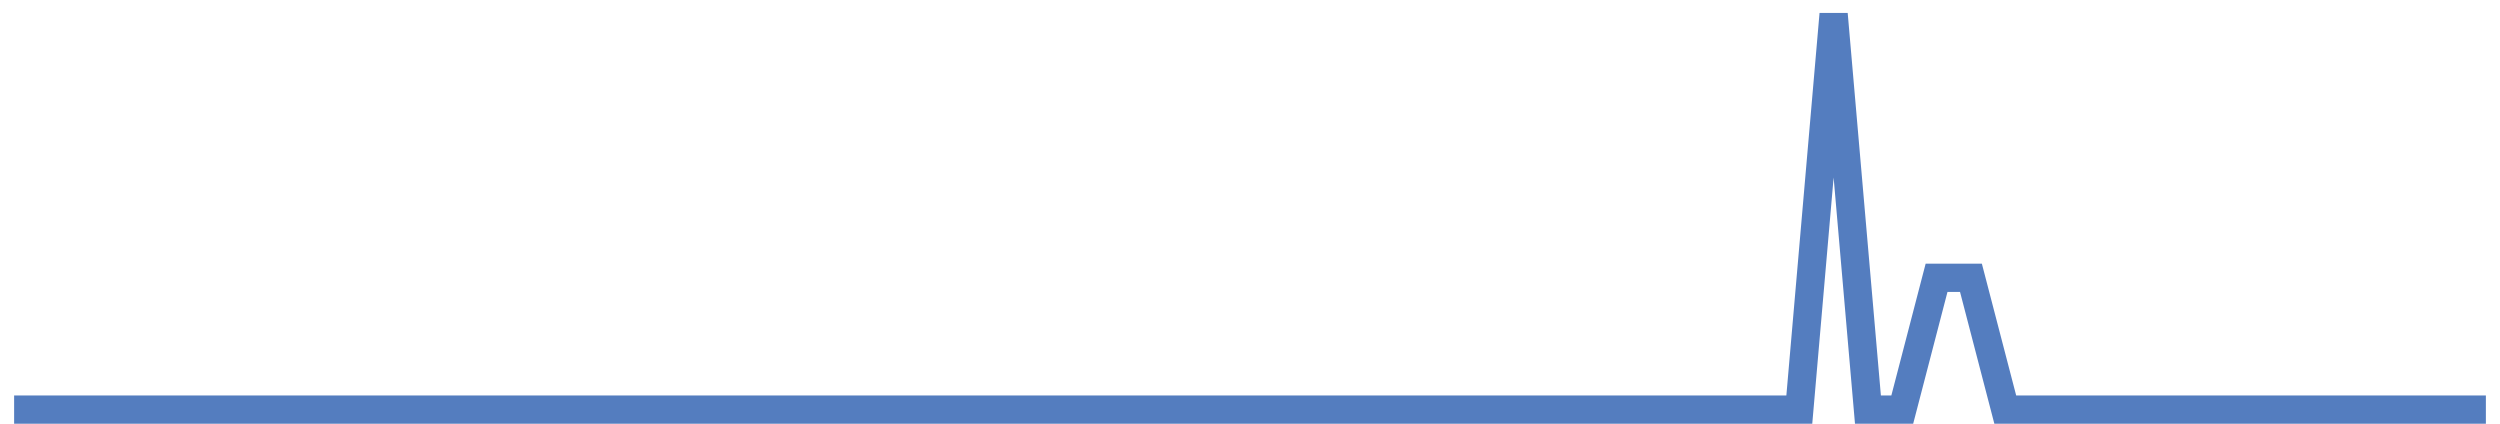 <?xml version="1.0" encoding="UTF-8"?>
<svg xmlns="http://www.w3.org/2000/svg" xmlns:xlink="http://www.w3.org/1999/xlink" width="177pt" height="30pt" viewBox="0 0 177 30" version="1.1">
<g id="surface3213071">
<path style="fill:none;stroke-width:2;stroke-linecap:butt;stroke-linejoin:miter;stroke:rgb(32.941%,49.02%,74.902%);stroke-opacity:1;stroke-miterlimit:10;" d="M 1 29 L 127.391 29 L 129.82 1 L 132.25 29 L 134.68 29 L 137.109 19.668 L 139.543 19.668 L 141.973 29 L 176 29 "/>
</g>
</svg>
